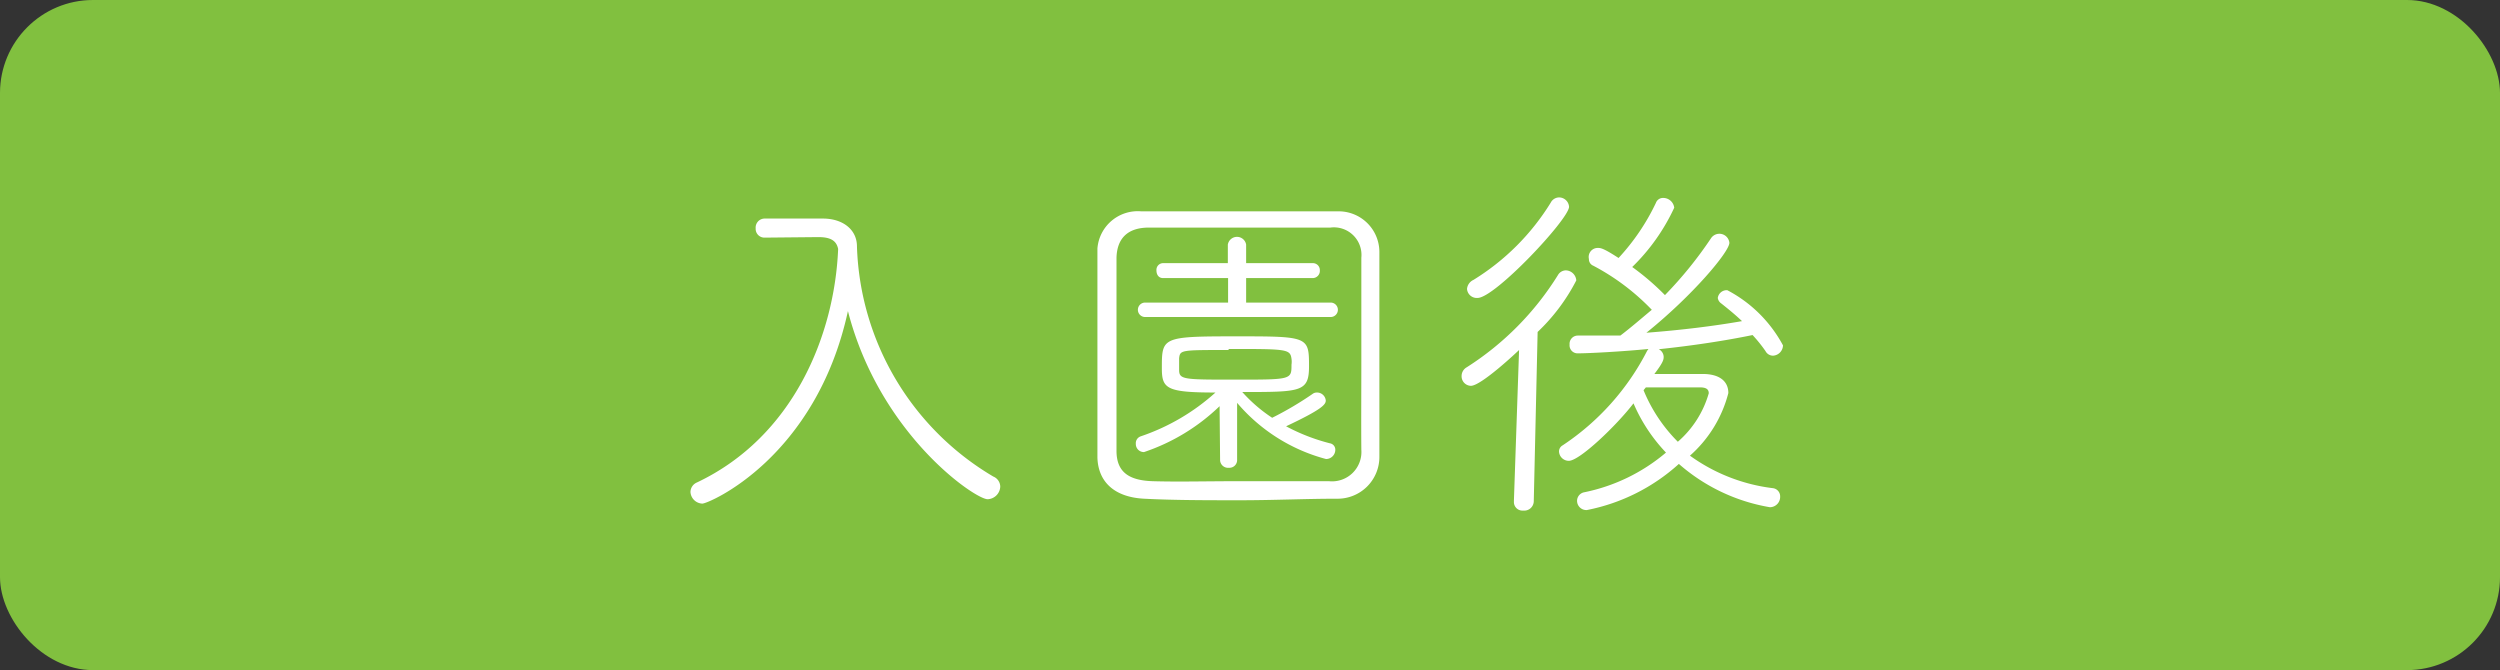 <svg viewBox="0 0 97 26" xmlns="http://www.w3.org/2000/svg"><rect x="0" y="0" width="97" height="26" fill="#333333" stroke="none"/><rect fill="#81c03f" height="26" rx="3.61" width="97"/><g fill="#fff"><path d="m29.66 9.22a.34.34 0 0 1 -.34-.36.35.35 0 0 1 .34-.38h2.27c.76 0 1.32.42 1.32 1.08a10.76 10.76 0 0 0 5.29 8.93.43.43 0 0 1 .27.39.51.51 0 0 1 -.49.49c-.49 0-4.19-2.52-5.42-7.3-1.24 5.7-5.4 7.47-5.65 7.47a.48.48 0 0 1 -.46-.45.41.41 0 0 1 .25-.37c3.74-1.77 5.34-5.71 5.48-9.06-.06-.29-.25-.46-.76-.46h-.05z"/><path d="m42.58 17.76c0-1 0-2.25 0-3.49 0-1.57 0-3.21 0-4.63a1.57 1.57 0 0 1 1.7-1.44h3.72s2.6 0 3.9 0a1.58 1.58 0 0 1 1.62 1.56v4.51 3.44a1.62 1.62 0 0 1 -1.65 1.64c-1.18 0-2.46.06-3.75.06s-2.57 0-3.73-.06-1.78-.66-1.81-1.59zm10.24-3.76c0-1.4 0-2.8 0-4a1.07 1.07 0 0 0 -1.2-1.17c-1 0-2.1 0-3.23 0-1.35 0-2.71 0-3.81 0-.85 0-1.24.44-1.26 1.17v4s0 2.48 0 3.49c0 .8.45 1.15 1.4 1.18s2.13 0 3.3 0 2.39 0 3.54 0a1.14 1.14 0 0 0 1.26-1.22c-.01-1.01 0-2.24 0-3.45zm-5.5 1.76a7.79 7.79 0 0 1 -2.93 1.78.31.31 0 0 1 -.32-.32.28.28 0 0 1 .19-.29 8.29 8.29 0 0 0 2.9-1.7c-1.9 0-2.08-.15-2.08-.94 0-1.2 0-1.24 2.84-1.24s2.87 0 2.87 1.16c0 1-.31 1-2.59 1a5.9 5.9 0 0 0 1.16 1 12.93 12.93 0 0 0 1.56-.92.27.27 0 0 1 .17-.06.34.34 0 0 1 .35.31c0 .16-.16.35-1.54 1a7.53 7.53 0 0 0 1.7.66.25.25 0 0 1 .21.25.36.36 0 0 1 -.36.36 6.82 6.82 0 0 1 -3.45-2.18v2.24a.3.3 0 0 1 -.32.28.31.31 0 0 1 -.34-.28zm-2.89-3.46a.28.28 0 0 1 0-.56h3.22v-.95h-2.52c-.18 0-.26-.14-.26-.3a.26.26 0 0 1 .26-.28h2.51v-.72a.36.36 0 0 1 .71 0v.72h2.58a.27.27 0 0 1 .28.28.28.28 0 0 1 -.28.3h-2.58v.95h3.28a.28.28 0 0 1 0 .56zm3.24 1.28c-1.86 0-1.88 0-1.92.32v.45c0 .38.17.38 2.18.38 2.18 0 2.18 0 2.18-.58a.79.79 0 0 0 0-.23c-.05-.38-.2-.38-2.44-.38z"/><path d="m58.74 19.42.2-5.84c-.07.07-1.47 1.39-1.87 1.39a.37.37 0 0 1 -.36-.38.39.39 0 0 1 .2-.34 11.32 11.32 0 0 0 3.54-3.58.36.36 0 0 1 .31-.18.42.42 0 0 1 .4.39 7.45 7.45 0 0 1 -1.5 2l-.15 6.58a.37.37 0 0 1 -.41.35.33.33 0 0 1 -.36-.33zm-1.41-7.86a.38.38 0 0 1 -.41-.35.43.43 0 0 1 .25-.35 9.16 9.16 0 0 0 3-3 .37.37 0 0 1 .32-.2.39.39 0 0 1 .39.37c-.04.51-2.88 3.53-3.55 3.53zm4.24 8.23a.36.36 0 0 1 -.38-.35.34.34 0 0 1 .28-.34 7.08 7.08 0 0 0 3.17-1.54 6.45 6.45 0 0 1 -1.26-1.91c-.66.86-2.09 2.23-2.51 2.23a.38.38 0 0 1 -.38-.36.27.27 0 0 1 .14-.24 9.71 9.71 0 0 0 3.28-3.67l.05-.07c-1 .1-2.32.17-2.75.17a.31.31 0 0 1 -.31-.34.32.32 0 0 1 .31-.35h1.66c.41-.31.81-.66 1.22-1a8.86 8.86 0 0 0 -2.27-1.71.27.27 0 0 1 -.17-.26.35.35 0 0 1 .35-.43c.1 0 .2 0 .8.39a8.51 8.51 0 0 0 1.45-2.14.29.29 0 0 1 .28-.19.43.43 0 0 1 .43.38 7.75 7.75 0 0 1 -1.63 2.3 9.79 9.79 0 0 1 1.27 1.09 15.51 15.51 0 0 0 1.79-2.21.39.39 0 0 1 .71.18c0 .35-1.43 2.05-3.22 3.49 1.32-.1 2.56-.25 3.71-.45-.25-.24-.52-.46-.81-.69a.31.31 0 0 1 -.13-.21.35.35 0 0 1 .37-.3 5.18 5.18 0 0 1 2.16 2.14.41.41 0 0 1 -.38.4.33.33 0 0 1 -.3-.18 5.68 5.68 0 0 0 -.5-.62c-1.07.22-2.31.41-3.64.55a.34.34 0 0 1 .19.29c0 .1 0 .2-.36.67h1.8.07c.68 0 1 .3 1 .74a4.85 4.85 0 0 1 -1.49 2.43 6.92 6.92 0 0 0 3.21 1.26.32.32 0 0 1 .29.33.4.4 0 0 1 -.4.41 7.17 7.17 0 0 1 -3.53-1.68 7.44 7.44 0 0 1 -3.57 1.79zm2.2-4.65a6.09 6.09 0 0 0 1.33 2 3.91 3.91 0 0 0 1.2-1.88c0-.17-.12-.23-.35-.23h-.09c-.1 0-1.31 0-2 0z"/></g></svg>